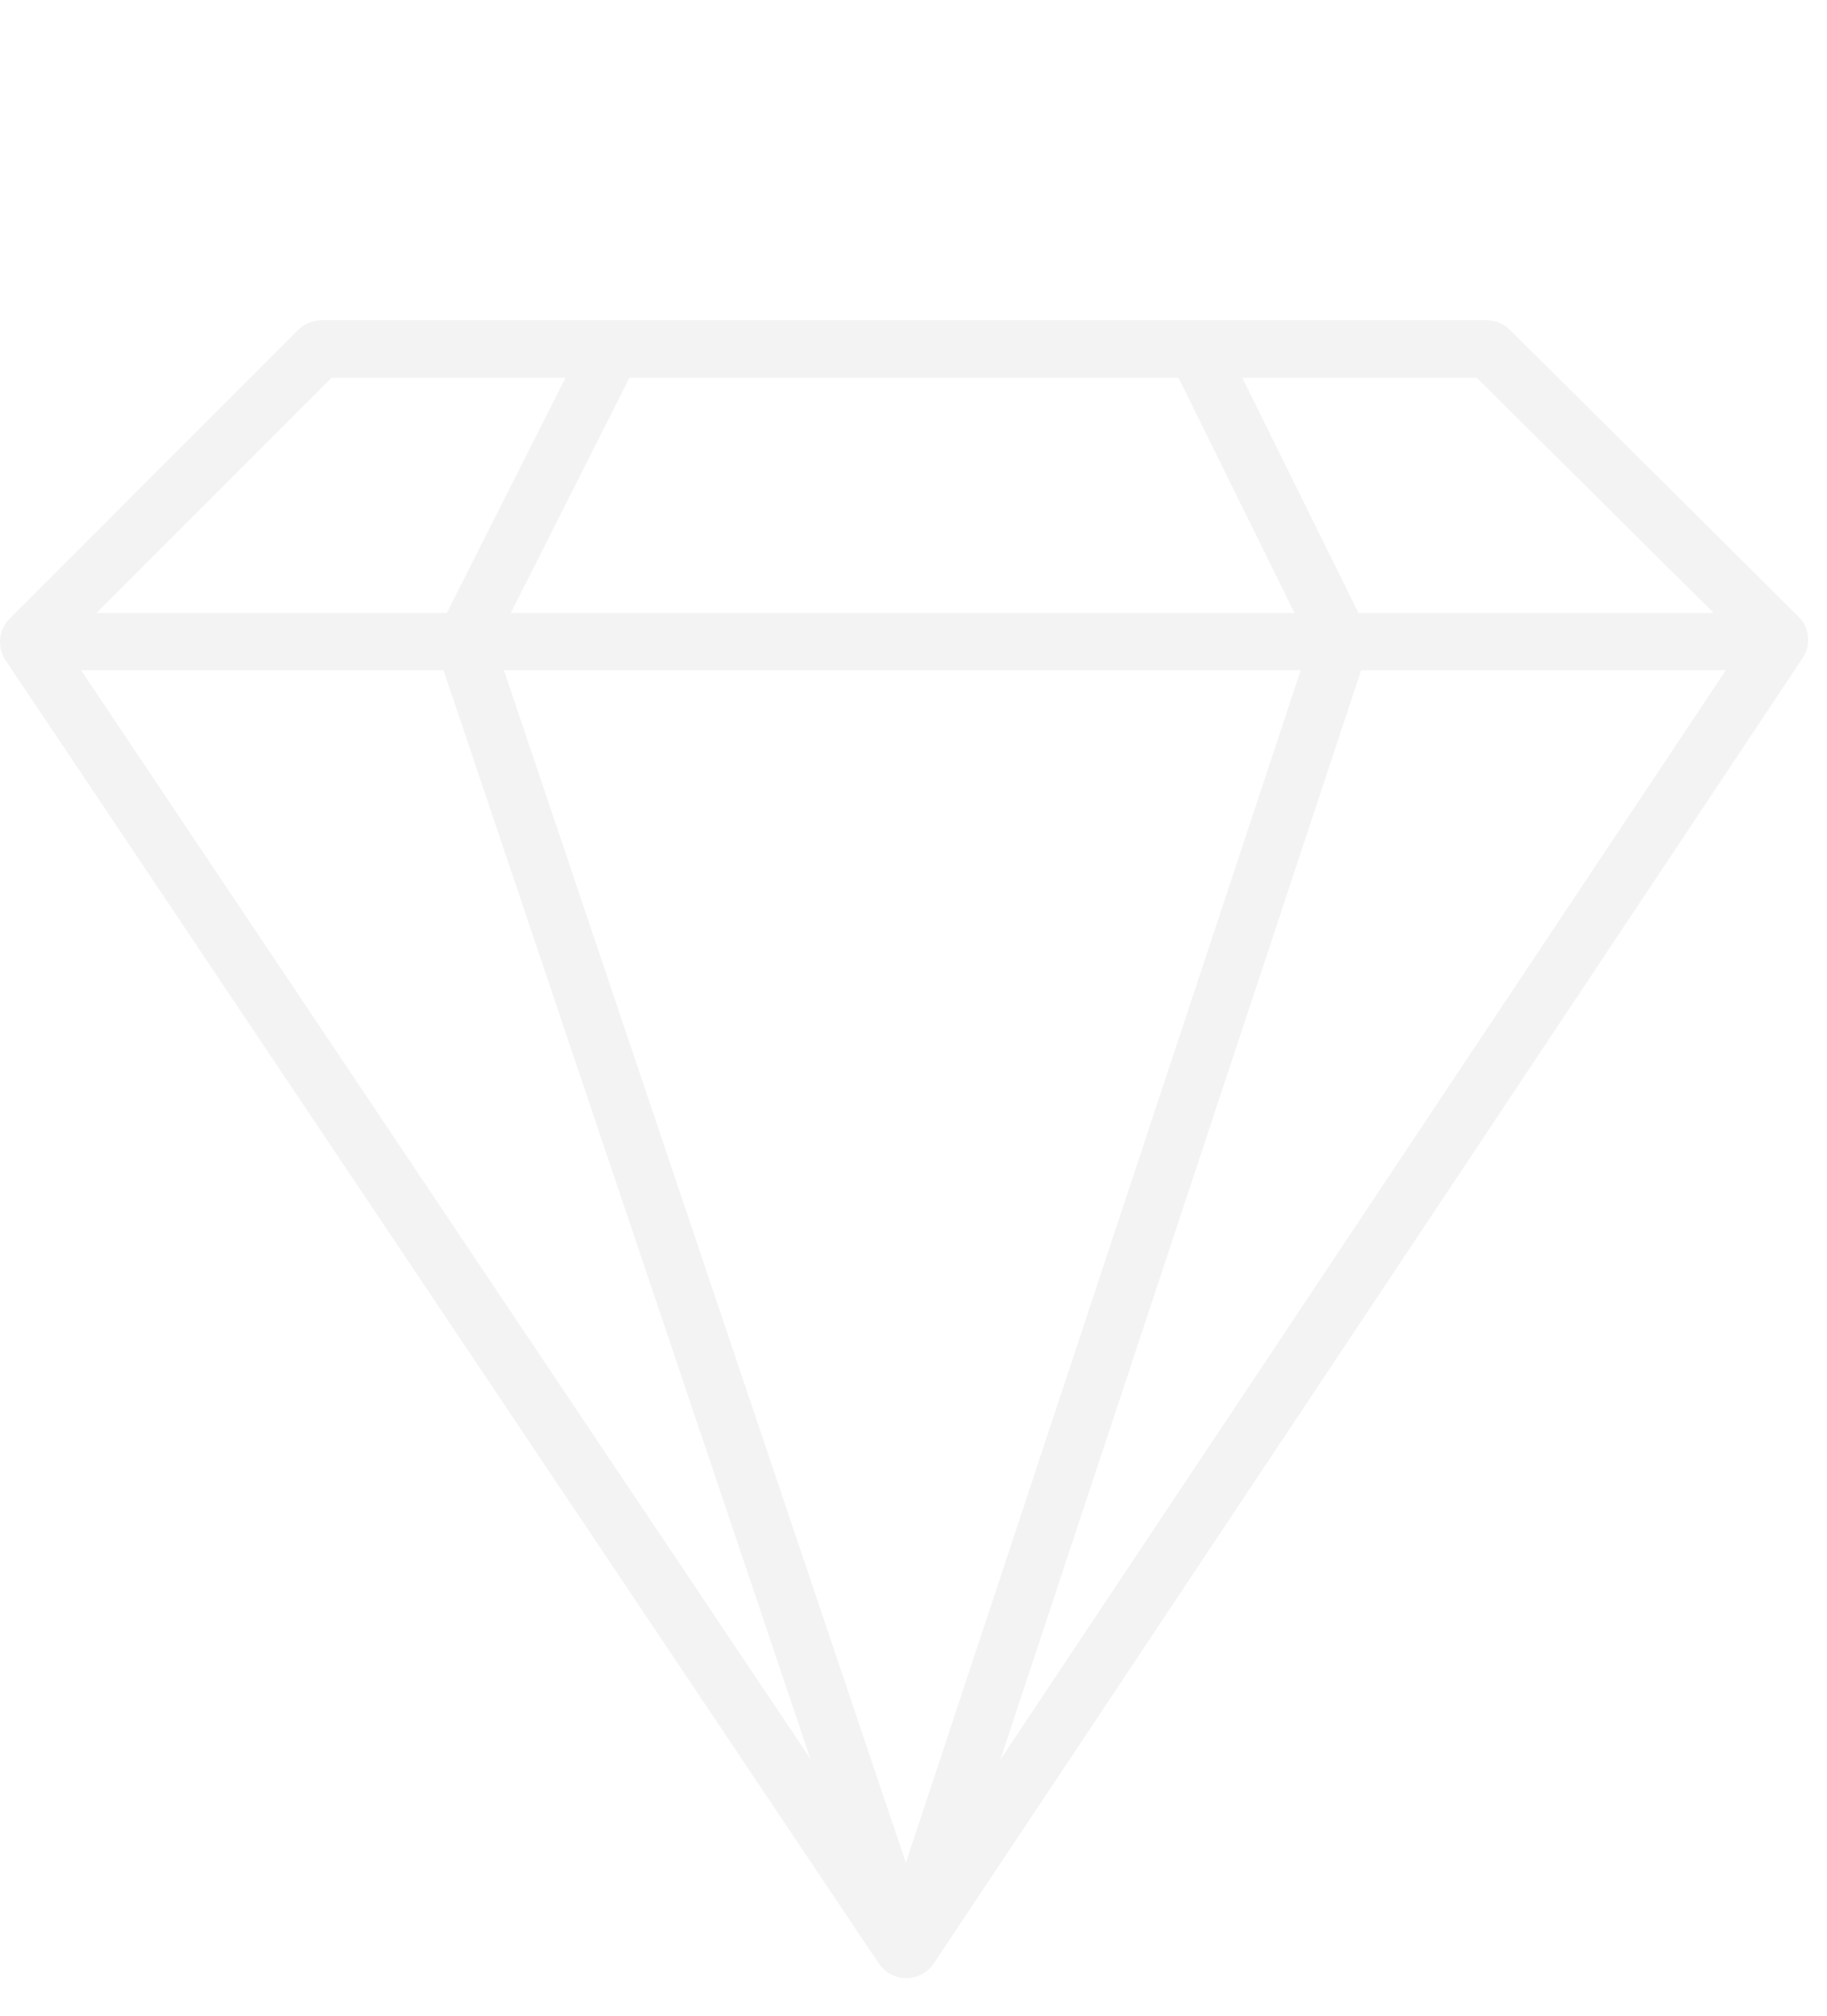 <?xml version="1.0" encoding="UTF-8"?>
<svg width="97px" height="107px" viewBox="0 0 97 107" version="1.1" xmlns="http://www.w3.org/2000/svg" xmlns:xlink="http://www.w3.org/1999/xlink">
    <title>Years of Experiences_icon</title>
    <g id="页面-1" stroke="none" stroke-width="1" fill="none" fill-rule="evenodd" opacity="0.05">
        <g id="FREE-Trial" transform="translate(-1543, -1658)" fill="#000000" fill-rule="nonzero">
            <g id="Years-of-Experiences_icon" transform="translate(1543, 1658)">
                <rect id="矩形" opacity="0" x="0" y="0" width="97" height="107"></rect>
                <path d="M95.48,32.725 L80.173,17.514 C79.845,17.187 79.4,17 78.931,17 L17.069,17 C16.601,17 16.156,17.187 15.828,17.514 L0.509,32.842 C-0.077,33.426 -0.17,34.361 0.298,35.051 L46.654,104.217 C46.982,104.708 47.52,105 48.118,105 C48.703,105 49.254,104.708 49.582,104.217 L95.703,34.934 C96.171,34.245 96.078,33.309 95.48,32.725 Z M78.404,20.051 L90.983,32.538 L72.127,32.538 L65.955,20.051 L78.404,20.051 L78.404,20.051 Z M23.546,35.577 L43.023,93.356 L4.304,35.577 L23.546,35.577 Z M26.755,35.577 L69.058,35.577 L48.094,98.874 L26.755,35.577 Z M72.267,35.577 L91.627,35.577 L53.107,93.414 L72.267,35.577 Z M62.57,20.051 L68.73,32.538 L27.118,32.538 L33.419,20.051 L62.57,20.051 L62.57,20.051 Z M17.608,20.051 L30.023,20.051 L23.722,32.538 L5.123,32.538 L17.608,20.051 L17.608,20.051 Z" id="形状"></path>
            </g>
        </g>
    </g>
</svg>